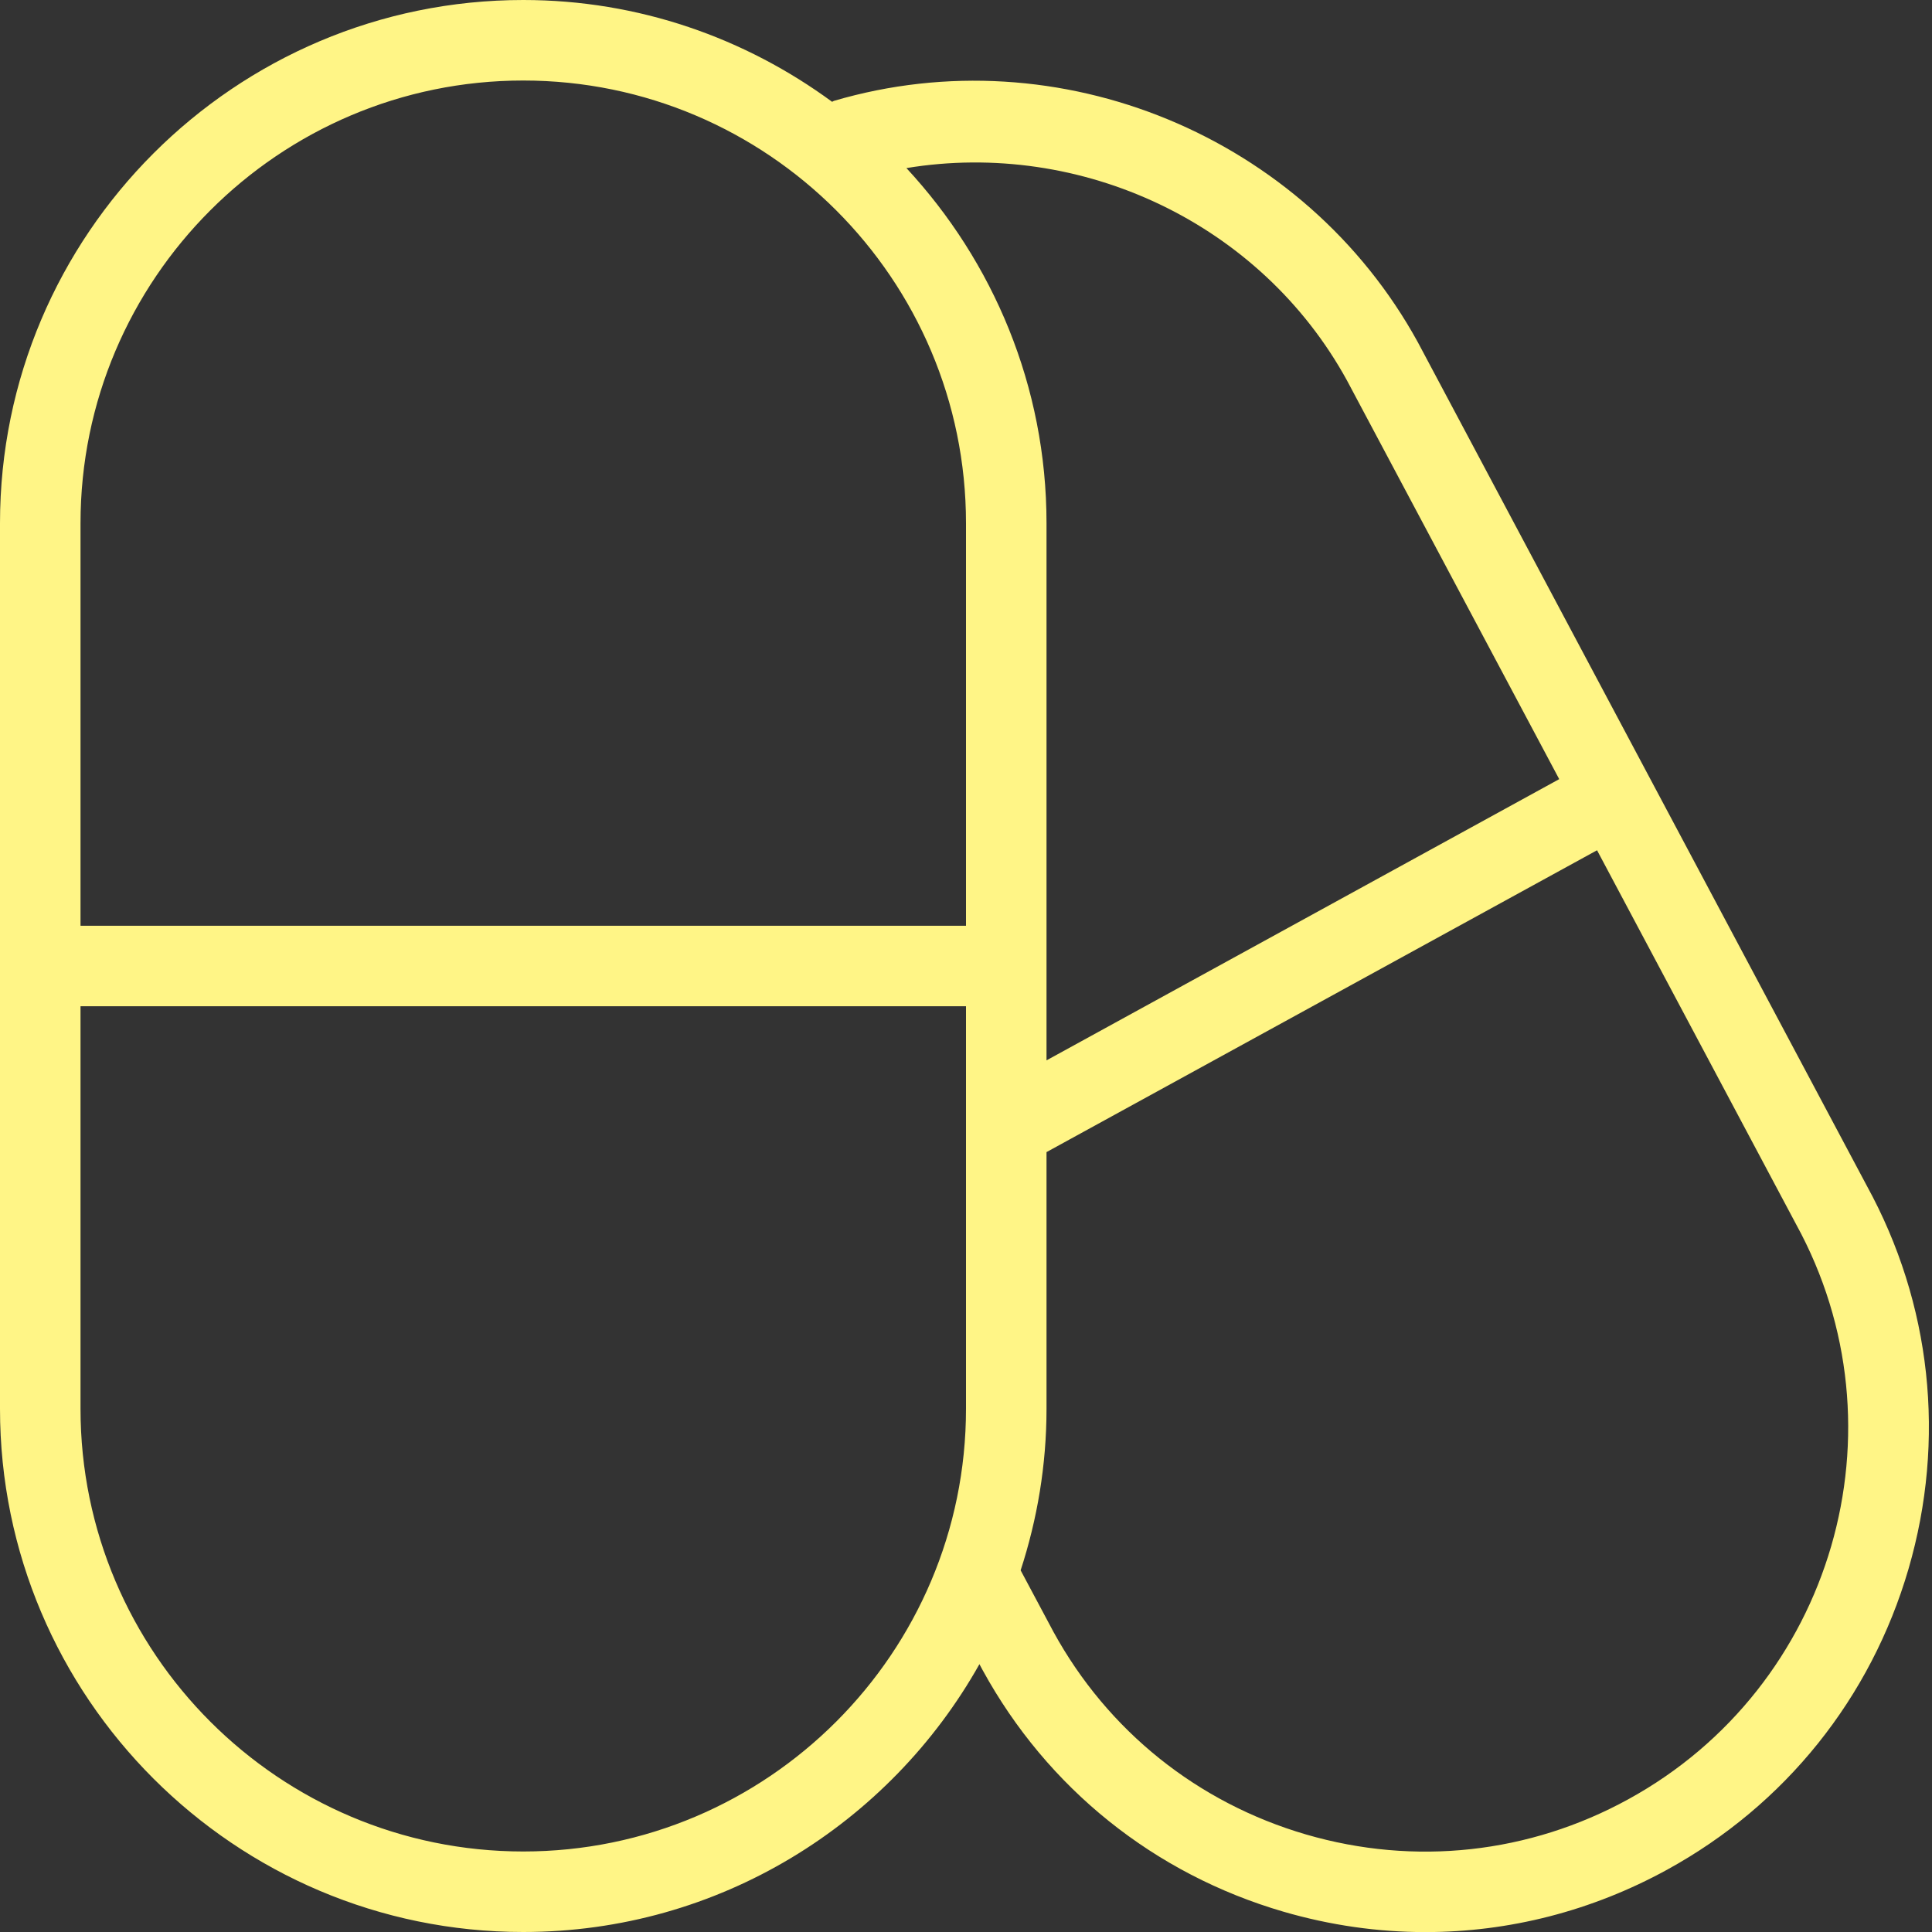 <?xml version="1.0" encoding="UTF-8"?>
<svg xmlns="http://www.w3.org/2000/svg" width="43" height="43" viewBox="0 0 43 43" fill="none">
  <rect x="0" y="0" width="43" height="43" fill="#333333" stroke="none"/>
  <g clip-path="url(#clip0_355_5261)">
    <path d="M41.55 26.393L31.557 7.618C29.039 3.03 23.575 0.769 18.56 2.245C18.546 2.249 18.535 2.261 18.52 2.266C16.591 0.849 14.219 0 11.646 0C5.224 0 0 5.224 0 11.646V31.354C0 37.776 5.224 43 11.646 43C16.003 43 19.803 40.592 21.799 37.039L21.871 37.173C23.311 39.802 25.691 41.71 28.566 42.548C29.607 42.851 30.668 43.002 31.723 43.002C33.585 43.002 35.425 42.534 37.102 41.615C39.73 40.175 41.638 37.795 42.477 34.92C43.315 32.042 42.986 29.011 41.55 26.393ZM29.98 8.469L34.703 17.341L23.292 23.6V11.646C23.292 8.595 22.102 5.821 20.174 3.741C24.062 3.101 28.054 4.958 29.98 8.469ZM11.646 1.792C17.08 1.792 21.5 6.212 21.5 11.646V20.604H1.792V11.646C1.792 6.212 6.212 1.792 11.646 1.792ZM11.646 41.208C6.212 41.208 1.792 36.788 1.792 31.354V22.396H21.5V31.354C21.5 36.788 17.08 41.208 11.646 41.208ZM36.242 40.045C34.035 41.257 31.485 41.534 29.07 40.83C26.651 40.124 24.653 38.521 23.448 36.322L22.716 34.95C23.086 33.816 23.292 32.608 23.292 31.354V25.642L35.545 18.924L39.974 27.246C42.475 31.804 40.8 37.546 36.242 40.045Z" fill="#FFF586"></path>
  </g>
  <defs>
    <clipPath id="clip0_355_5261">
      <rect width="43" height="43" fill="white"></rect>
    </clipPath>
  </defs>
</svg>

